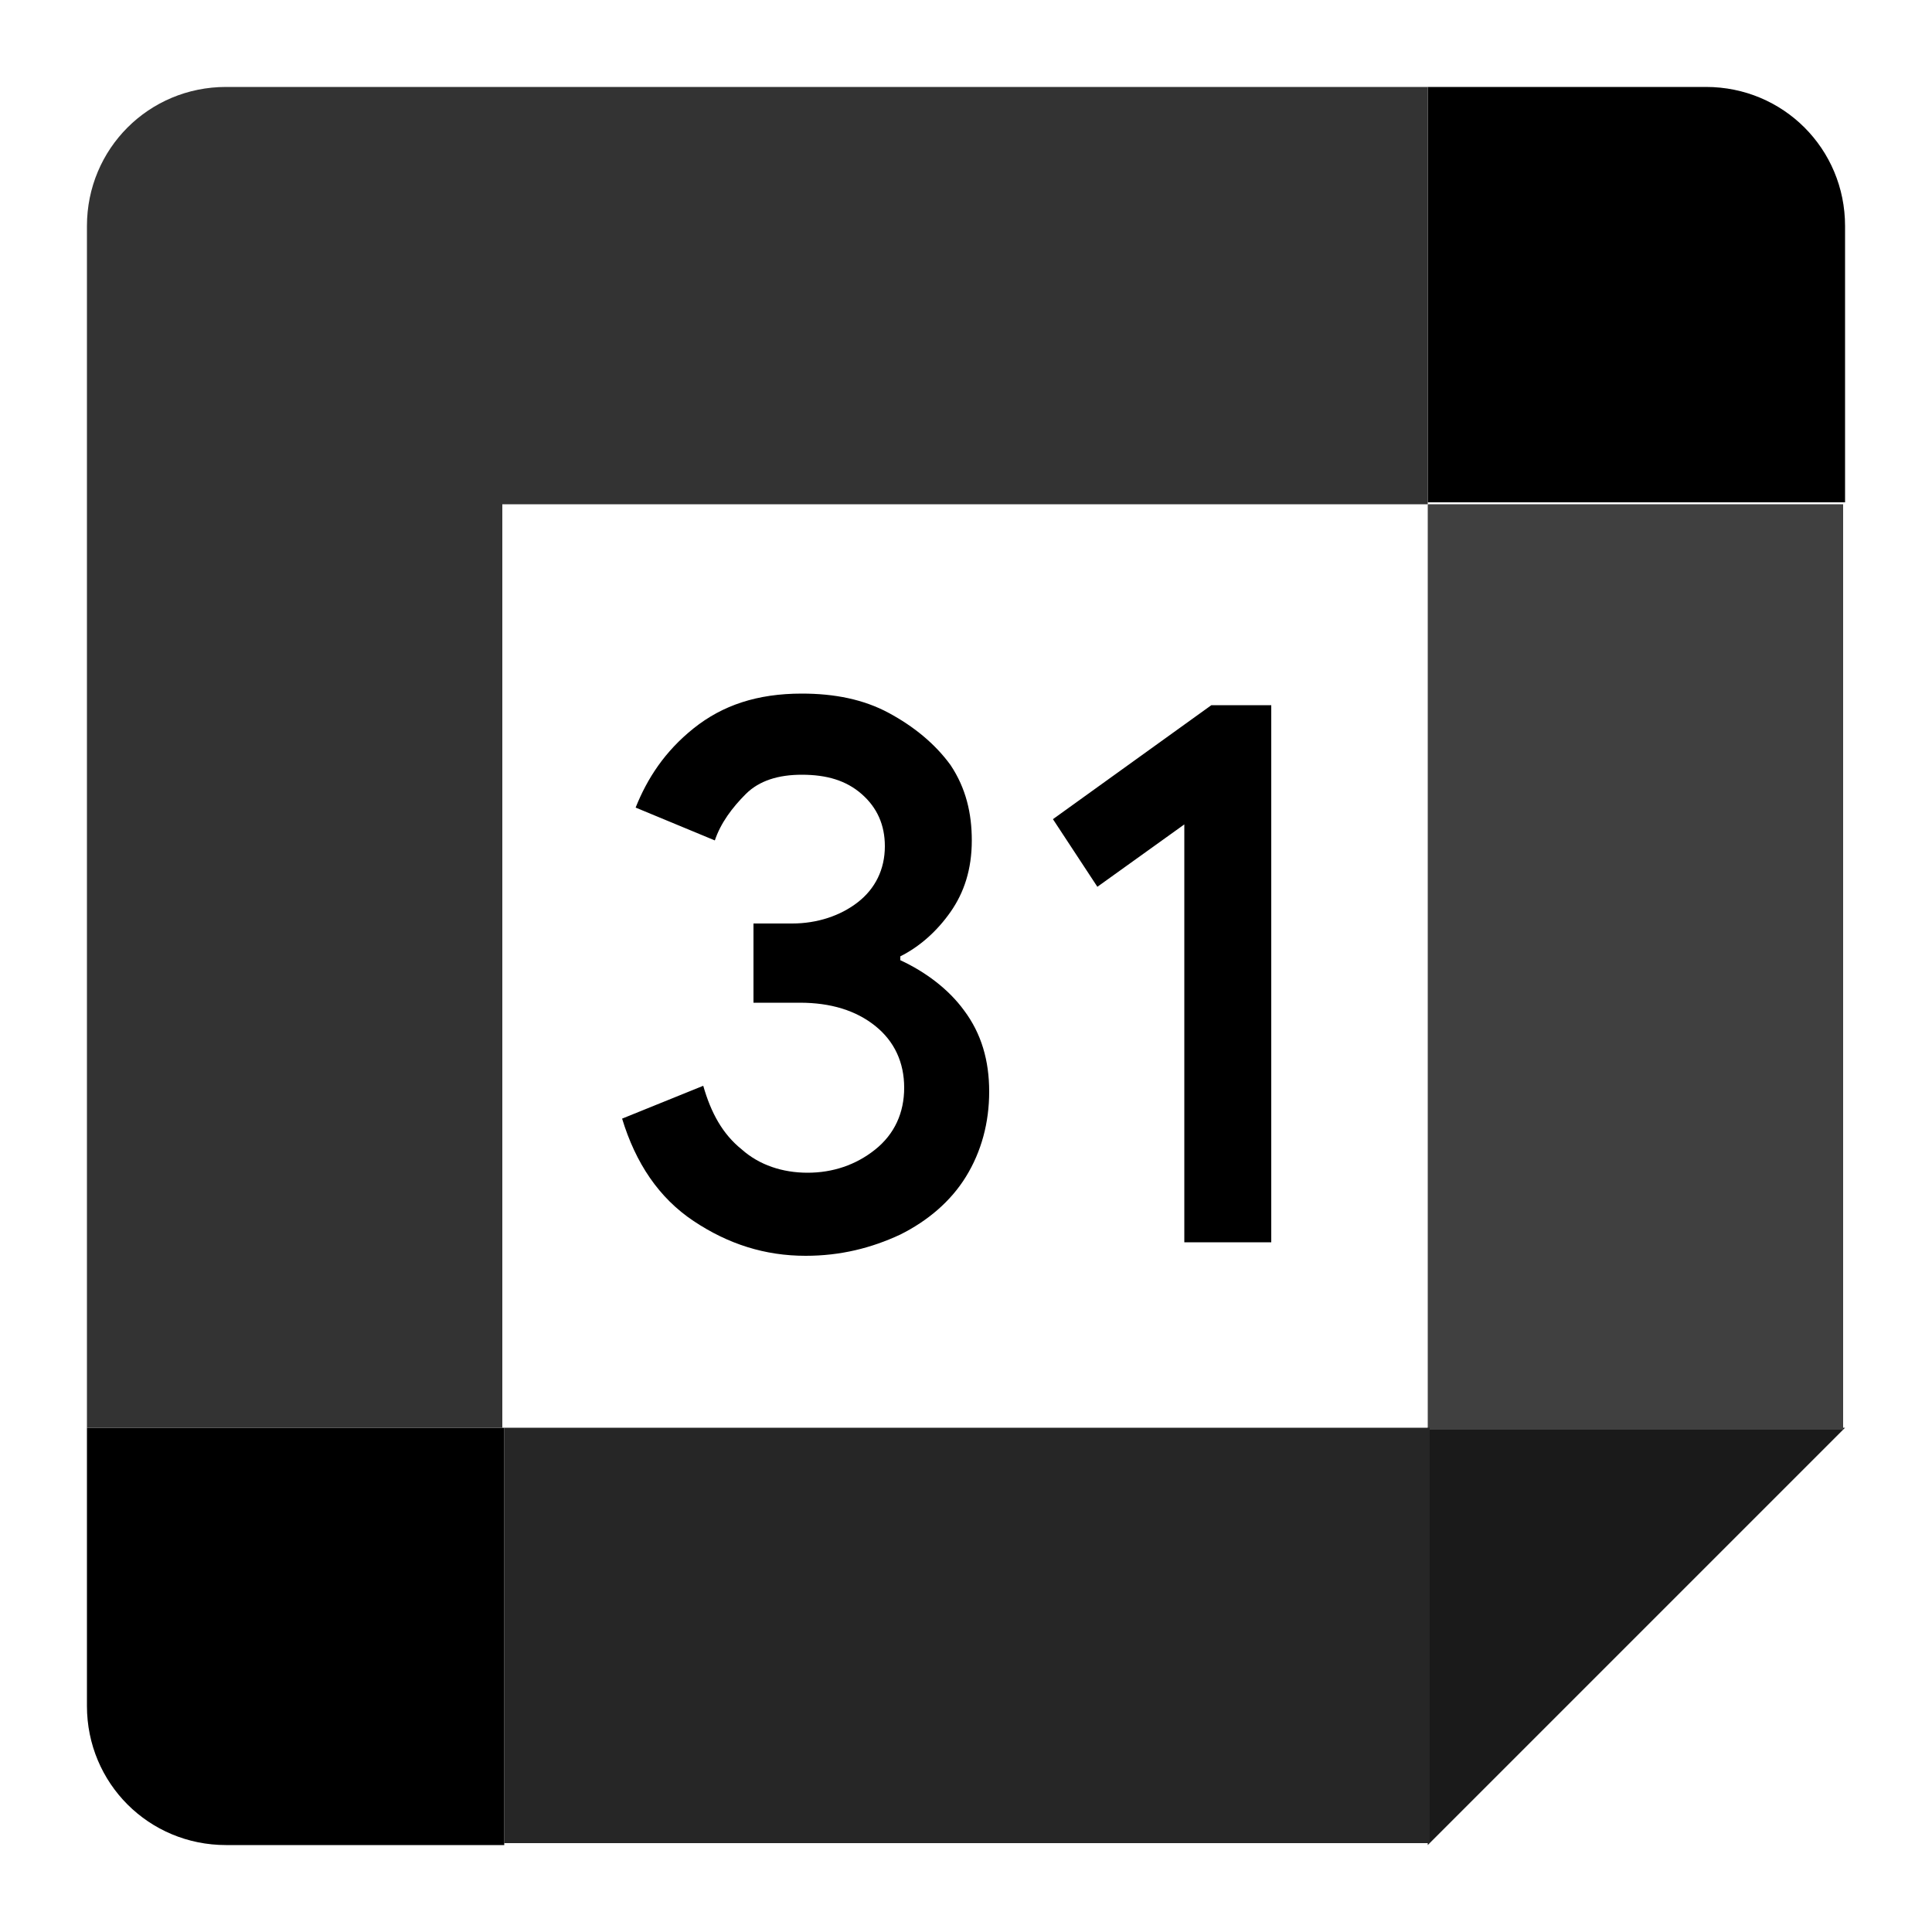 <?xml version="1.0" encoding="utf-8"?>
<!-- Generator: Adobe Illustrator 28.1.0, SVG Export Plug-In . SVG Version: 6.00 Build 0)  -->
<svg version="1.1" id="Layer_2_00000121255158343137268240000003847696371732851888_"
	 xmlns="http://www.w3.org/2000/svg" xmlns:xlink="http://www.w3.org/1999/xlink" x="0px" y="0px" viewBox="0 0 100 100"
	 style="enable-background:new 0 0 100 100;" xml:space="preserve">
<style type="text/css">
	.st0{fill:#1A1A1A;}
	.st1{fill:#404040;}
	.st2{fill:#262626;}
	.st3{fill:#333333;}
</style>
<polygon class="st0" points="73.9,95.5 95.5,73.9 73.9,73.9 "/>
<rect x="73.9" y="26.1" class="st1" width="21.5" height="47.9"/>
<rect x="26.1" y="73.9" class="st2" width="47.9" height="21.5"/>
<path d="M4.5,73.9v14.4c0,4,3.2,7.2,7.2,7.2h14.4V73.9H4.5z"/>
<path d="M95.5,26.1V11.7c0-4-3.2-7.2-7.2-7.2H73.9v21.5H95.5z"/>
<path class="st3" d="M73.9,4.5H11.7c-4,0-7.2,3.2-7.2,7.2v62.2h21.5V26.1h47.9L73.9,4.5L73.9,4.5z"/>
<path d="M35.9,63.2c-1.8-1.2-3-3-3.7-5.3l4.2-1.7c0.4,1.4,1,2.5,2,3.3c0.9,0.8,2.1,1.2,3.4,1.2c1.3,0,2.5-0.4,3.5-1.2
	c1-0.8,1.5-1.9,1.5-3.2c0-1.3-0.5-2.4-1.5-3.2c-1-0.8-2.3-1.2-3.9-1.2h-2.4v-4.1H41c1.3,0,2.5-0.4,3.4-1.1c0.9-0.7,1.4-1.7,1.4-2.9
	c0-1.1-0.4-2-1.2-2.7c-0.8-0.7-1.8-1-3.1-1c-1.2,0-2.2,0.3-2.9,1c-0.7,0.7-1.3,1.5-1.6,2.4l-4.1-1.7c0.6-1.5,1.5-2.9,3-4.1
	c1.5-1.2,3.3-1.8,5.6-1.8c1.7,0,3.2,0.3,4.5,1c1.3,0.7,2.4,1.6,3.2,2.7c0.8,1.2,1.1,2.5,1.1,3.9c0,1.5-0.4,2.7-1.1,3.7
	c-0.7,1-1.6,1.8-2.6,2.3v0.2c1.3,0.6,2.5,1.5,3.3,2.6c0.9,1.2,1.3,2.6,1.3,4.2c0,1.6-0.4,3.1-1.2,4.4c-0.8,1.3-2,2.3-3.4,3
	c-1.5,0.7-3.1,1.1-4.9,1.1C39.6,65,37.7,64.4,35.9,63.2z M61.4,42.6l-4.6,3.3l-2.3-3.5l8.2-5.9h3.1v27.8h-4.5V42.6z"/>
</svg>
